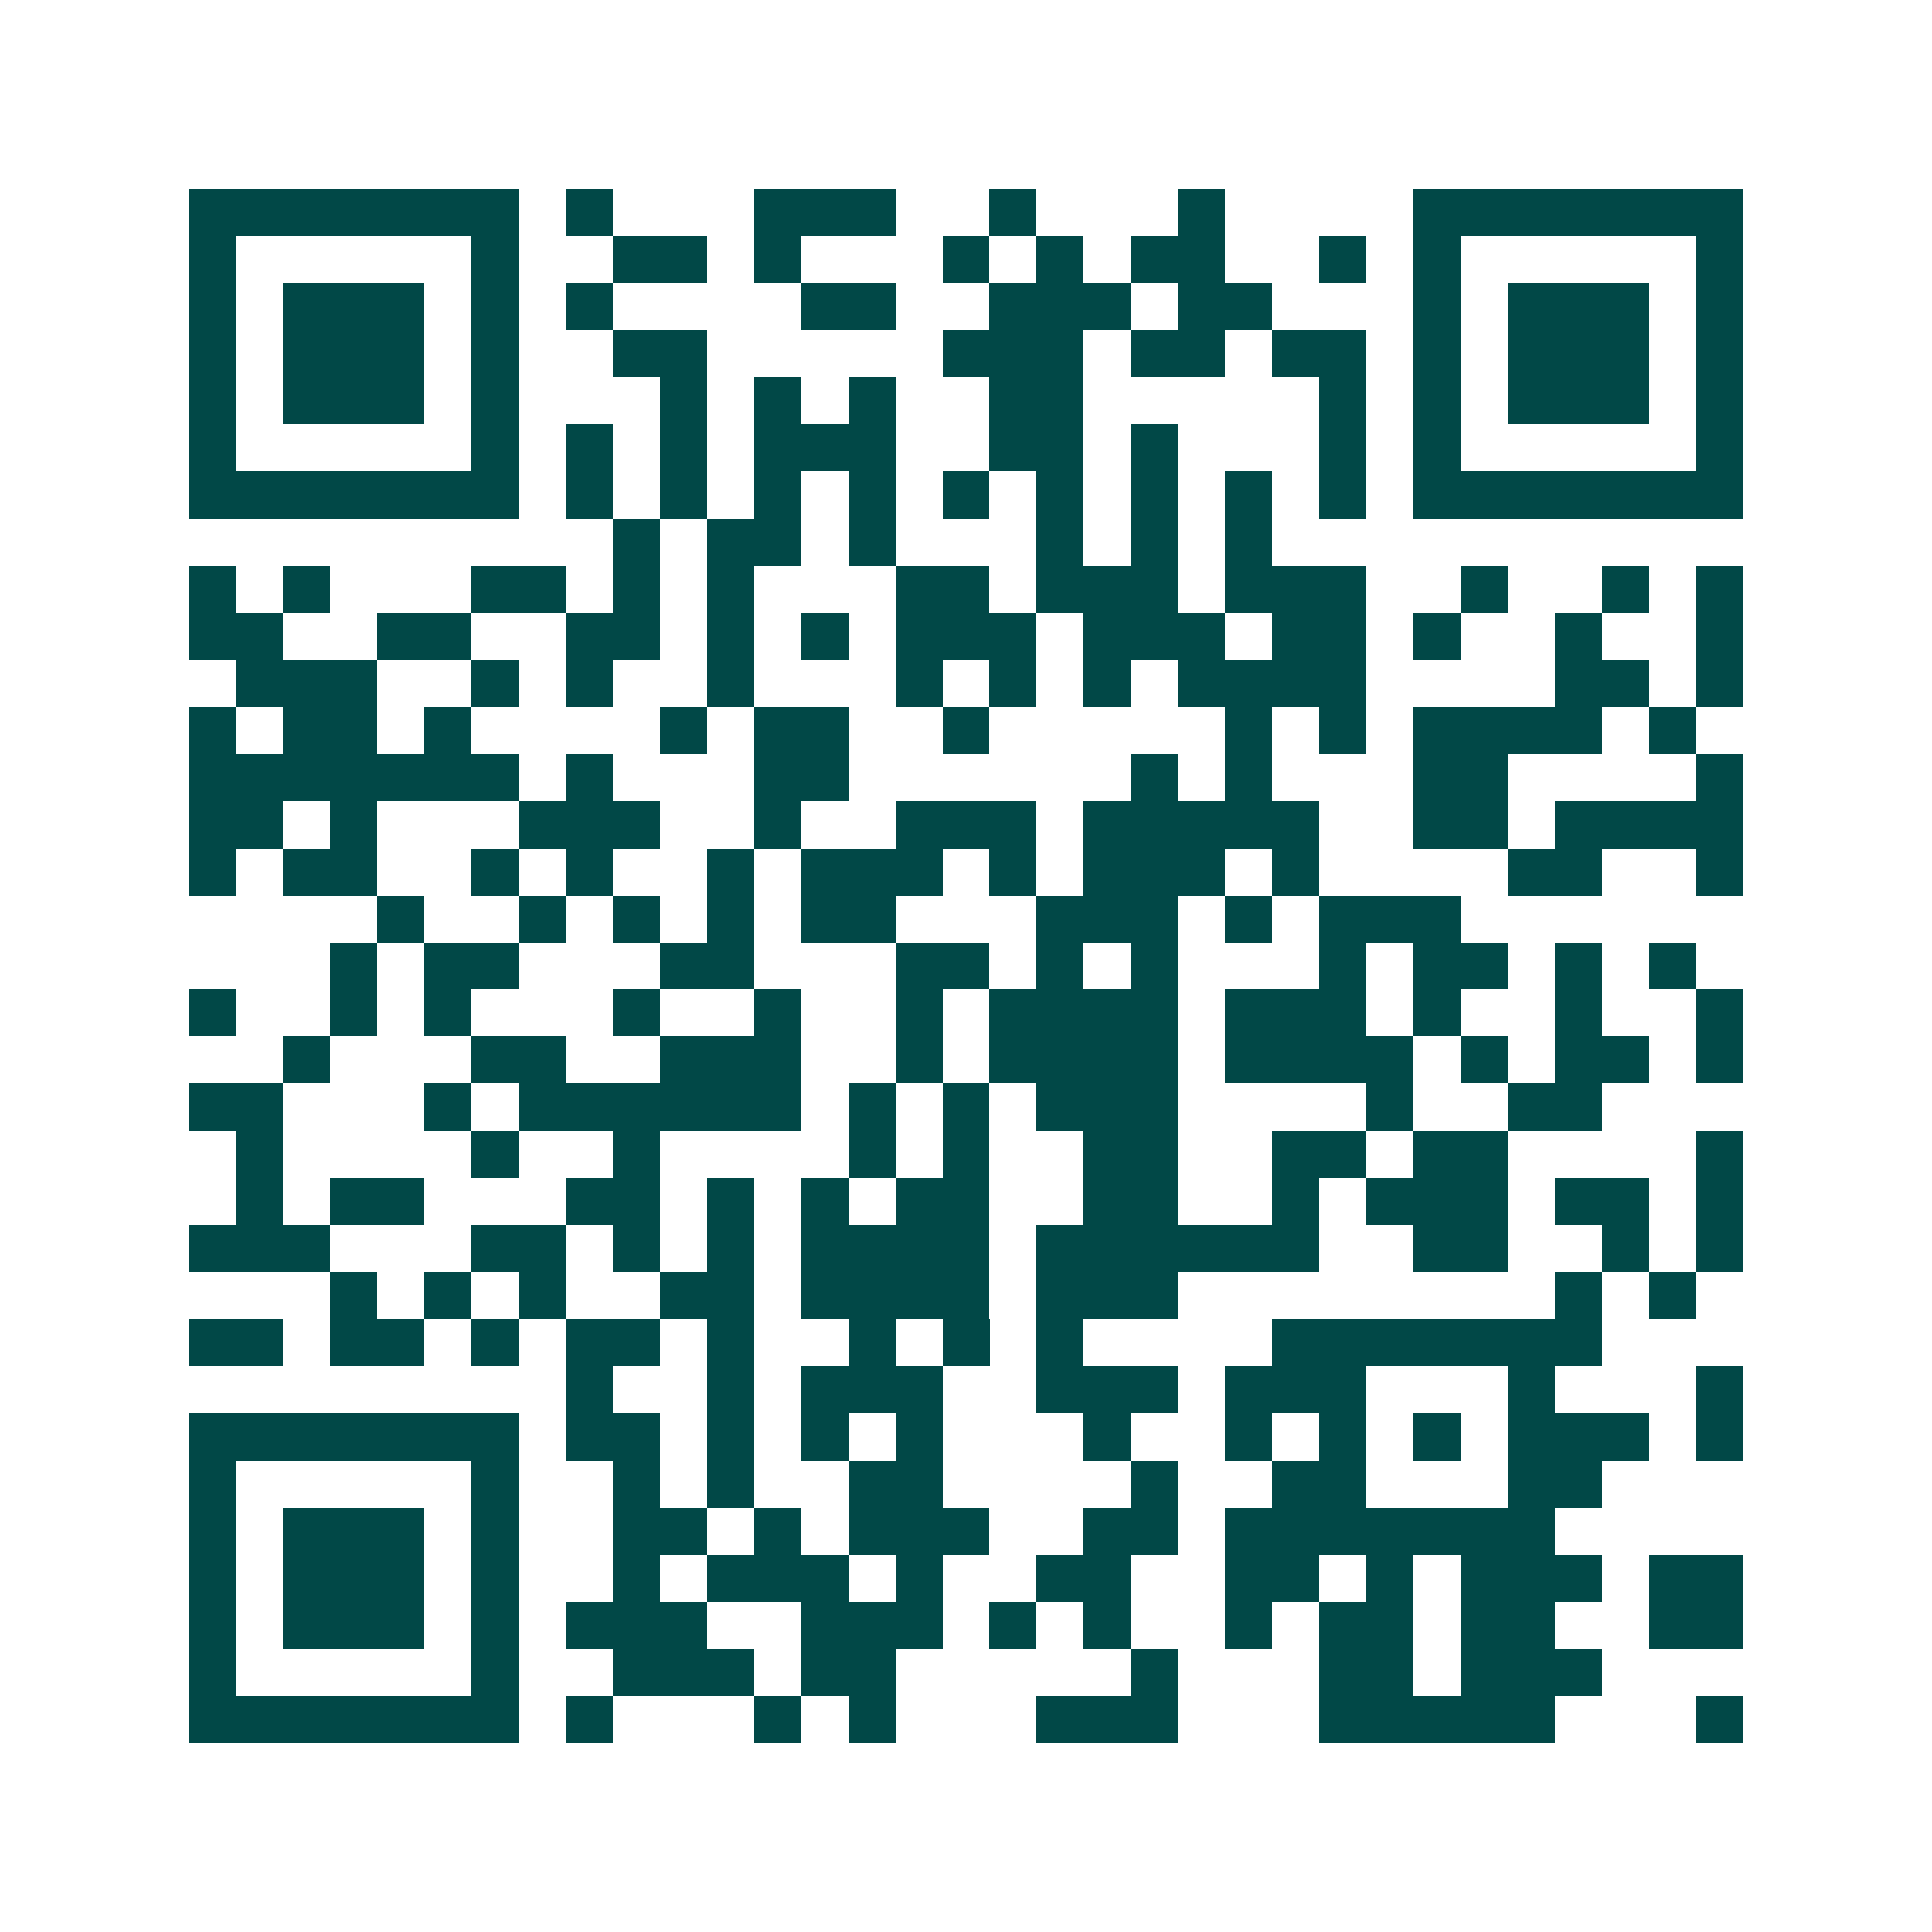 <svg xmlns="http://www.w3.org/2000/svg" width="200" height="200" viewBox="0 0 41 41" shape-rendering="crispEdges"><path fill="#ffffff" d="M0 0h41v41H0z"/><path stroke="#014847" d="M4 4.5h7m1 0h1m3 0h3m2 0h1m3 0h1m4 0h7M4 5.5h1m5 0h1m2 0h2m1 0h1m3 0h1m1 0h1m1 0h2m2 0h1m1 0h1m5 0h1M4 6.5h1m1 0h3m1 0h1m1 0h1m4 0h2m2 0h3m1 0h2m3 0h1m1 0h3m1 0h1M4 7.5h1m1 0h3m1 0h1m2 0h2m5 0h3m1 0h2m1 0h2m1 0h1m1 0h3m1 0h1M4 8.5h1m1 0h3m1 0h1m3 0h1m1 0h1m1 0h1m2 0h2m5 0h1m1 0h1m1 0h3m1 0h1M4 9.5h1m5 0h1m1 0h1m1 0h1m1 0h3m2 0h2m1 0h1m3 0h1m1 0h1m5 0h1M4 10.5h7m1 0h1m1 0h1m1 0h1m1 0h1m1 0h1m1 0h1m1 0h1m1 0h1m1 0h1m1 0h7M13 11.5h1m1 0h2m1 0h1m3 0h1m1 0h1m1 0h1M4 12.5h1m1 0h1m3 0h2m1 0h1m1 0h1m3 0h2m1 0h3m1 0h3m2 0h1m2 0h1m1 0h1M4 13.5h2m2 0h2m2 0h2m1 0h1m1 0h1m1 0h3m1 0h3m1 0h2m1 0h1m2 0h1m2 0h1M5 14.5h3m2 0h1m1 0h1m2 0h1m3 0h1m1 0h1m1 0h1m1 0h4m4 0h2m1 0h1M4 15.5h1m1 0h2m1 0h1m4 0h1m1 0h2m2 0h1m5 0h1m1 0h1m1 0h4m1 0h1M4 16.5h7m1 0h1m3 0h2m6 0h1m1 0h1m3 0h2m4 0h1M4 17.5h2m1 0h1m3 0h3m2 0h1m2 0h3m1 0h5m2 0h2m1 0h4M4 18.5h1m1 0h2m2 0h1m1 0h1m2 0h1m1 0h3m1 0h1m1 0h3m1 0h1m4 0h2m2 0h1M8 19.5h1m2 0h1m1 0h1m1 0h1m1 0h2m3 0h3m1 0h1m1 0h3M7 20.5h1m1 0h2m3 0h2m3 0h2m1 0h1m1 0h1m3 0h1m1 0h2m1 0h1m1 0h1M4 21.5h1m2 0h1m1 0h1m3 0h1m2 0h1m2 0h1m1 0h4m1 0h3m1 0h1m2 0h1m2 0h1M6 22.5h1m3 0h2m2 0h3m2 0h1m1 0h4m1 0h4m1 0h1m1 0h2m1 0h1M4 23.5h2m3 0h1m1 0h6m1 0h1m1 0h1m1 0h3m4 0h1m2 0h2M5 24.5h1m4 0h1m2 0h1m4 0h1m1 0h1m2 0h2m2 0h2m1 0h2m4 0h1M5 25.5h1m1 0h2m3 0h2m1 0h1m1 0h1m1 0h2m2 0h2m2 0h1m1 0h3m1 0h2m1 0h1M4 26.5h3m3 0h2m1 0h1m1 0h1m1 0h4m1 0h6m2 0h2m2 0h1m1 0h1M7 27.5h1m1 0h1m1 0h1m2 0h2m1 0h4m1 0h3m8 0h1m1 0h1M4 28.5h2m1 0h2m1 0h1m1 0h2m1 0h1m2 0h1m1 0h1m1 0h1m4 0h7M12 29.5h1m2 0h1m1 0h3m2 0h3m1 0h3m3 0h1m3 0h1M4 30.5h7m1 0h2m1 0h1m1 0h1m1 0h1m3 0h1m2 0h1m1 0h1m1 0h1m1 0h3m1 0h1M4 31.5h1m5 0h1m2 0h1m1 0h1m2 0h2m4 0h1m2 0h2m3 0h2M4 32.5h1m1 0h3m1 0h1m2 0h2m1 0h1m1 0h3m2 0h2m1 0h7M4 33.5h1m1 0h3m1 0h1m2 0h1m1 0h3m1 0h1m2 0h2m2 0h2m1 0h1m1 0h3m1 0h2M4 34.5h1m1 0h3m1 0h1m1 0h3m2 0h3m1 0h1m1 0h1m2 0h1m1 0h2m1 0h2m2 0h2M4 35.5h1m5 0h1m2 0h3m1 0h2m5 0h1m3 0h2m1 0h3M4 36.5h7m1 0h1m3 0h1m1 0h1m3 0h3m3 0h5m3 0h1"/></svg>
